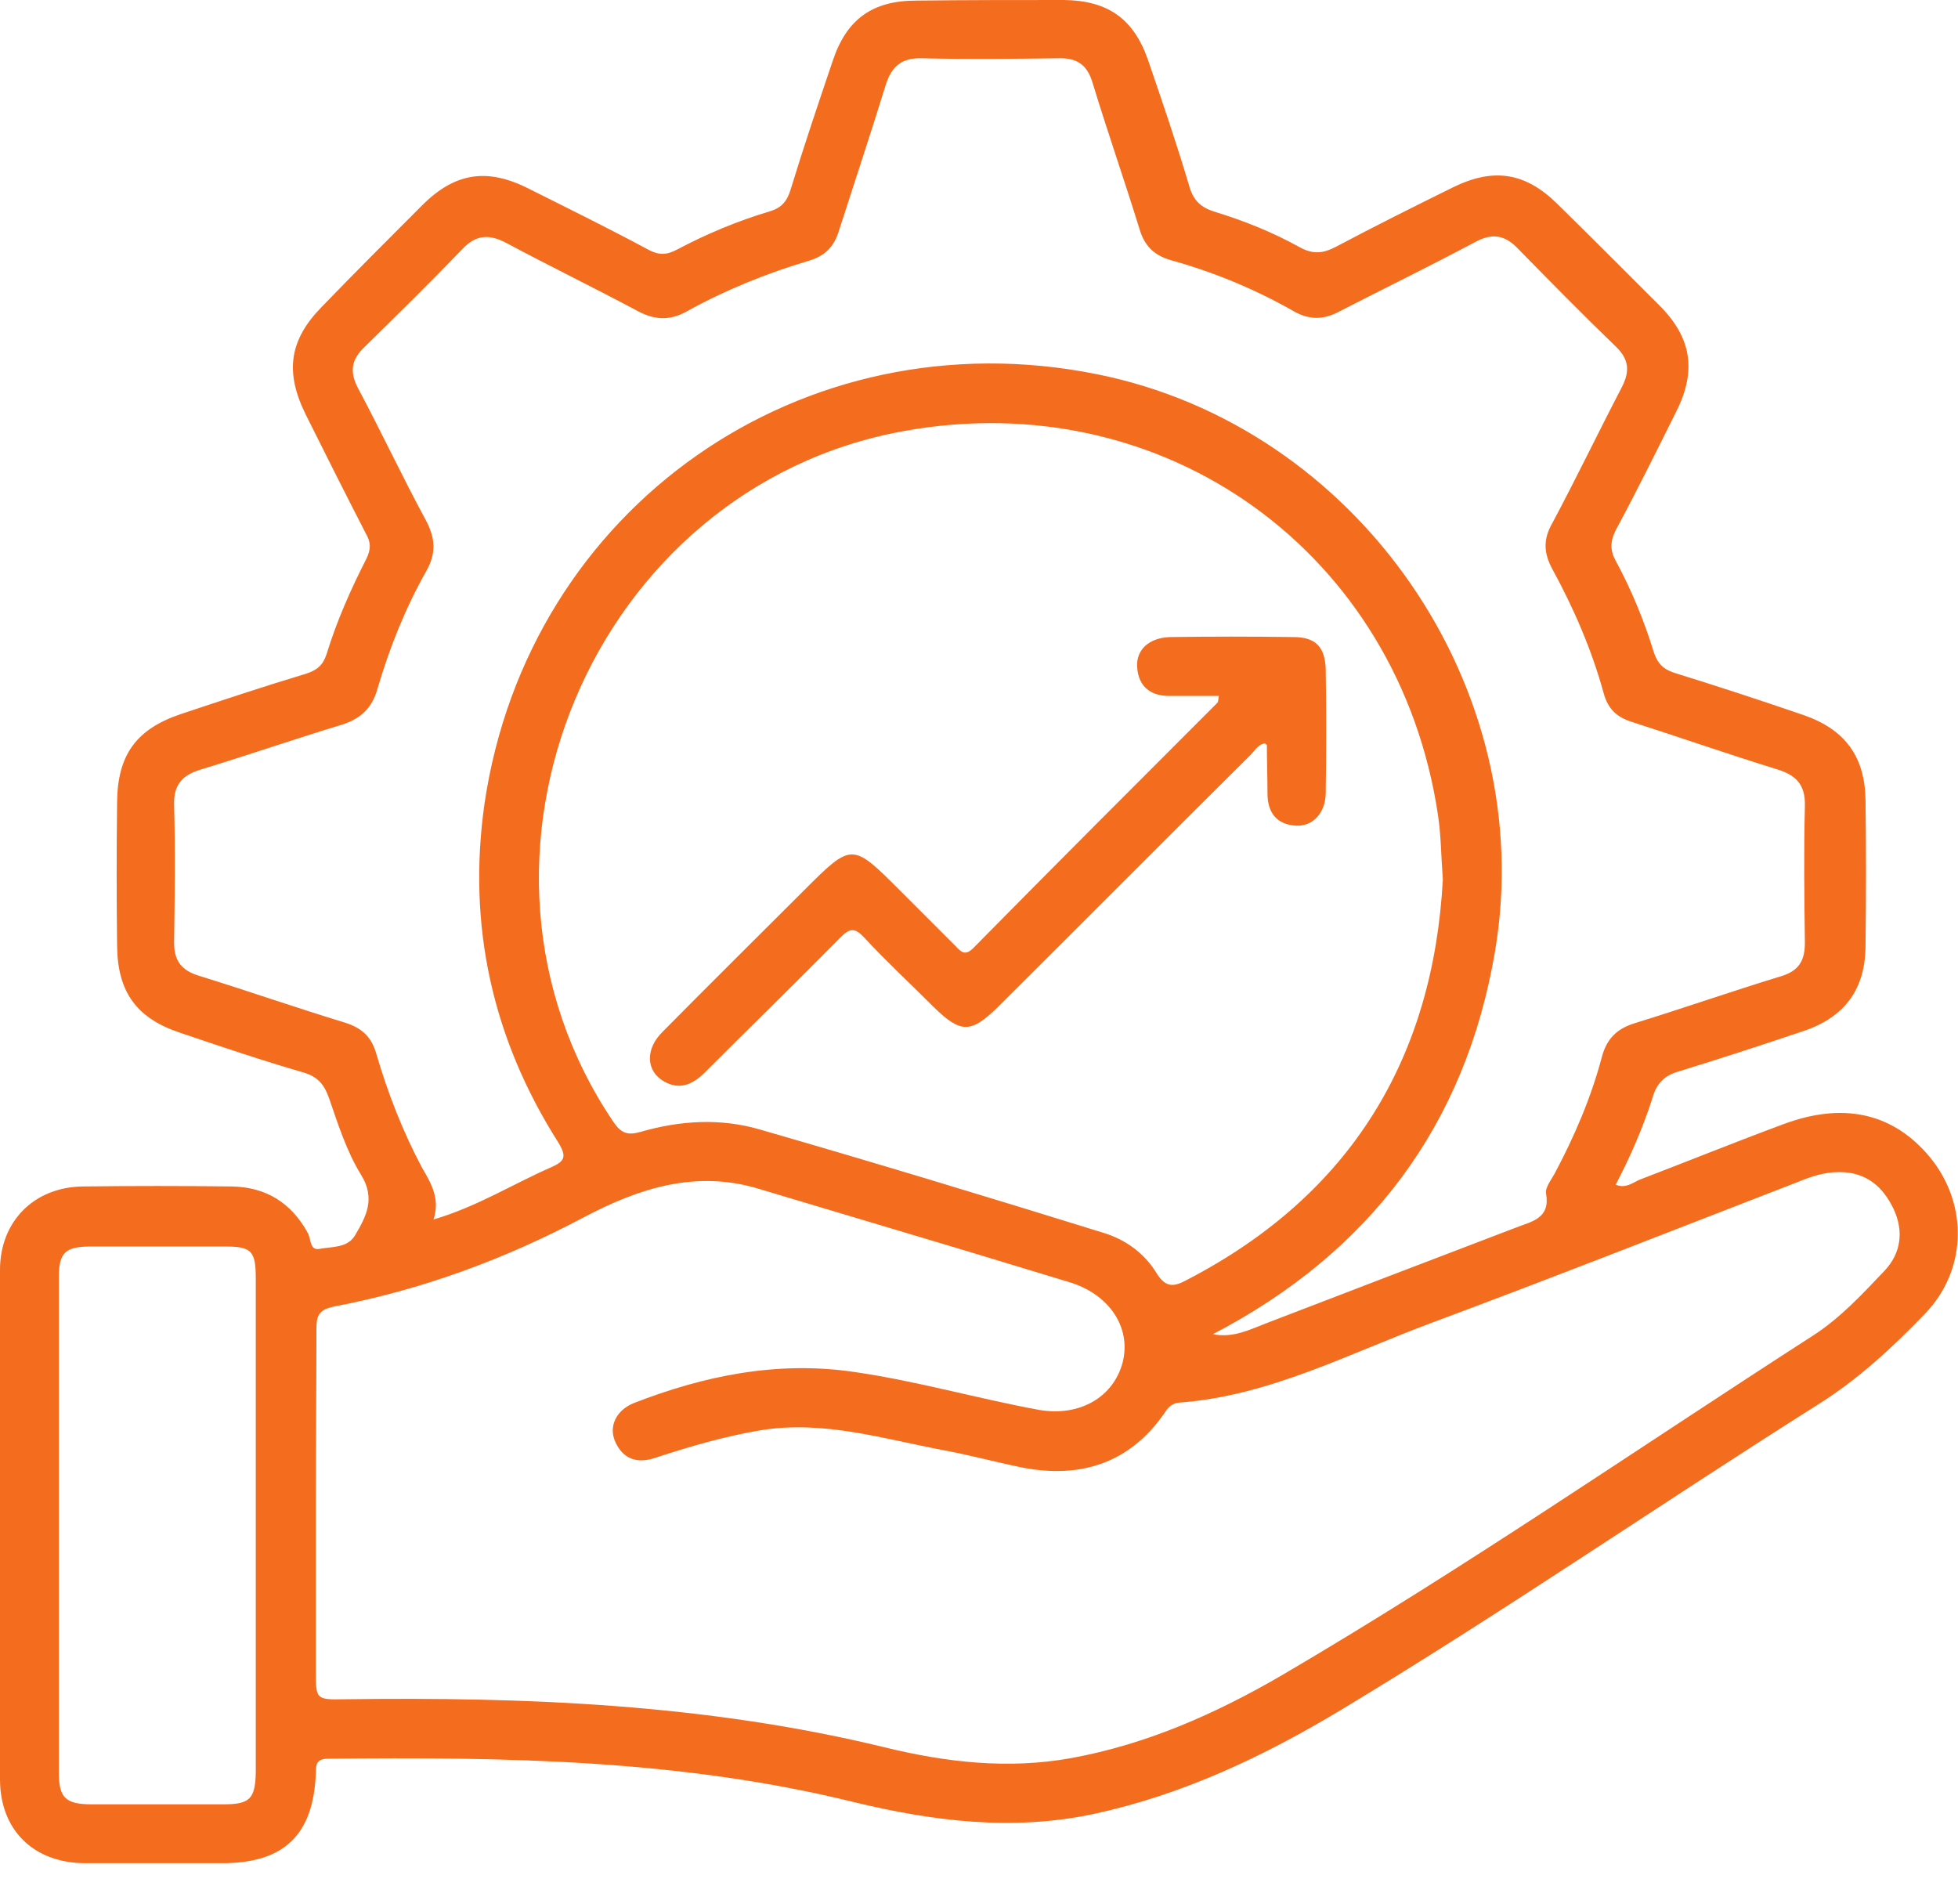 <svg width="36" height="35" viewBox="0 0 36 35" fill="none" xmlns="http://www.w3.org/2000/svg">
<g clip-path="url(#clip0_745_1508)">
<path d="M29.707 21.781C29.884 21.858 30.017 21.748 30.138 21.693C31.032 21.351 31.904 20.997 32.798 20.666C33.869 20.269 34.752 20.456 35.415 21.196C36.188 22.057 36.199 23.316 35.393 24.155C34.797 24.773 34.167 25.358 33.428 25.822C30.491 27.676 27.621 29.652 24.651 31.441C23.238 32.291 21.748 32.997 20.114 33.35C18.613 33.671 17.144 33.483 15.687 33.13C12.508 32.346 9.273 32.302 6.039 32.335C5.829 32.335 5.807 32.423 5.807 32.6C5.763 33.737 5.222 34.256 4.085 34.256C3.235 34.256 2.396 34.267 1.546 34.256C0.618 34.245 0 33.649 0 32.71C0 29.586 0 26.473 0 23.349C0 22.454 0.629 21.825 1.523 21.814C2.44 21.803 3.356 21.803 4.261 21.814C4.891 21.825 5.354 22.112 5.663 22.675C5.718 22.786 5.696 22.995 5.873 22.962C6.094 22.918 6.381 22.951 6.524 22.719C6.734 22.366 6.911 22.035 6.635 21.593C6.37 21.163 6.215 20.666 6.05 20.191C5.961 19.937 5.84 19.794 5.575 19.717C4.813 19.496 4.063 19.242 3.312 18.988C2.517 18.723 2.164 18.248 2.153 17.398C2.142 16.515 2.142 15.621 2.153 14.738C2.164 13.877 2.506 13.402 3.334 13.126C4.096 12.872 4.857 12.618 5.63 12.386C5.829 12.32 5.939 12.232 6.006 12.022C6.193 11.415 6.447 10.841 6.734 10.278C6.822 10.101 6.822 9.969 6.723 9.803C6.348 9.075 5.983 8.346 5.619 7.617C5.233 6.833 5.321 6.248 5.917 5.641C6.524 5.012 7.143 4.394 7.761 3.776C8.368 3.168 8.964 3.08 9.737 3.477C10.466 3.842 11.205 4.206 11.923 4.592C12.11 4.692 12.254 4.692 12.442 4.592C12.982 4.305 13.557 4.063 14.153 3.886C14.373 3.82 14.473 3.698 14.539 3.477C14.782 2.683 15.047 1.899 15.312 1.115C15.566 0.353 16.041 0.011 16.846 0.011C17.763 0 18.657 0 19.562 0C20.368 0.011 20.843 0.342 21.108 1.104C21.373 1.877 21.637 2.649 21.869 3.433C21.947 3.698 22.09 3.82 22.344 3.897C22.885 4.063 23.404 4.272 23.901 4.548C24.143 4.681 24.331 4.659 24.563 4.537C25.27 4.162 25.998 3.798 26.716 3.444C27.455 3.08 28.041 3.168 28.626 3.742C29.255 4.361 29.884 4.99 30.513 5.619C31.098 6.204 31.198 6.811 30.822 7.562C30.458 8.291 30.094 9.03 29.707 9.748C29.608 9.947 29.597 10.112 29.707 10.311C29.994 10.841 30.226 11.404 30.403 11.978C30.48 12.221 30.602 12.32 30.834 12.386C31.617 12.629 32.39 12.883 33.163 13.148C33.925 13.413 34.289 13.91 34.3 14.716C34.311 15.599 34.311 16.493 34.3 17.376C34.3 18.193 33.913 18.712 33.13 18.966C32.379 19.22 31.628 19.463 30.878 19.695C30.602 19.772 30.458 19.915 30.381 20.191C30.204 20.743 29.972 21.273 29.707 21.781ZM7.971 22.421C8.765 22.189 9.428 21.77 10.134 21.461C10.388 21.351 10.421 21.262 10.267 21.008C9.052 19.098 8.589 17.012 8.909 14.771C9.715 9.317 14.76 5.796 20.158 6.878C24.971 7.838 28.305 12.651 27.488 17.487C26.948 20.688 25.181 23.029 22.3 24.53C22.675 24.607 22.984 24.442 23.305 24.32C24.828 23.735 26.351 23.15 27.886 22.565C28.173 22.454 28.504 22.399 28.427 21.947C28.405 21.836 28.515 21.704 28.581 21.582C28.946 20.898 29.255 20.18 29.453 19.43C29.542 19.098 29.73 18.911 30.061 18.811C30.955 18.535 31.838 18.226 32.743 17.95C33.075 17.851 33.185 17.663 33.185 17.332C33.174 16.504 33.163 15.665 33.185 14.826C33.196 14.429 33.03 14.252 32.666 14.142C31.772 13.866 30.889 13.557 29.994 13.27C29.718 13.181 29.564 13.027 29.487 12.751C29.266 11.945 28.935 11.183 28.537 10.454C28.383 10.167 28.372 9.914 28.537 9.626C28.979 8.799 29.387 7.948 29.818 7.121C29.972 6.822 29.95 6.602 29.707 6.37C29.1 5.785 28.504 5.178 27.908 4.57C27.665 4.316 27.433 4.283 27.124 4.449C26.296 4.891 25.457 5.299 24.618 5.73C24.331 5.884 24.066 5.884 23.779 5.718C23.062 5.31 22.311 5.001 21.516 4.78C21.218 4.692 21.041 4.515 20.953 4.217C20.677 3.323 20.368 2.44 20.092 1.534C19.993 1.192 19.805 1.06 19.452 1.071C18.624 1.082 17.785 1.093 16.957 1.071C16.581 1.06 16.394 1.214 16.283 1.568C16.007 2.462 15.709 3.356 15.422 4.25C15.334 4.537 15.168 4.703 14.881 4.791C14.098 5.023 13.336 5.332 12.618 5.73C12.32 5.895 12.044 5.884 11.746 5.73C10.94 5.299 10.123 4.902 9.317 4.471C9.008 4.305 8.754 4.305 8.5 4.581C7.915 5.189 7.308 5.785 6.701 6.381C6.458 6.613 6.425 6.833 6.58 7.132C7.01 7.937 7.396 8.765 7.827 9.56C8.004 9.891 8.026 10.167 7.838 10.499C7.452 11.183 7.165 11.901 6.944 12.651C6.845 13.016 6.635 13.214 6.282 13.325C5.409 13.59 4.548 13.888 3.676 14.153C3.356 14.252 3.19 14.429 3.201 14.793C3.224 15.643 3.213 16.482 3.201 17.332C3.201 17.663 3.334 17.84 3.654 17.939C4.548 18.215 5.431 18.524 6.337 18.8C6.657 18.9 6.833 19.065 6.922 19.386C7.132 20.103 7.408 20.81 7.761 21.472C7.937 21.77 8.092 22.046 7.971 22.421ZM5.807 27.654C5.807 28.681 5.807 29.696 5.807 30.723C5.807 31.242 5.807 31.253 6.337 31.242C9.671 31.198 12.994 31.33 16.261 32.125C17.387 32.401 18.535 32.534 19.695 32.324C21.086 32.07 22.355 31.507 23.57 30.8C26.903 28.846 30.083 26.649 33.34 24.552C33.836 24.232 34.245 23.79 34.653 23.36C34.951 23.04 35.006 22.642 34.819 22.234C34.62 21.814 34.311 21.549 33.814 21.549C33.538 21.549 33.284 21.637 33.041 21.737C30.789 22.609 28.548 23.492 26.296 24.331C24.784 24.894 23.327 25.667 21.682 25.788C21.549 25.799 21.472 25.877 21.406 25.987C20.765 26.903 19.871 27.19 18.789 26.981C18.304 26.881 17.818 26.749 17.332 26.66C16.228 26.451 15.135 26.109 13.987 26.296C13.325 26.407 12.684 26.594 12.044 26.804C11.713 26.914 11.459 26.826 11.316 26.517C11.183 26.23 11.327 25.932 11.647 25.799C12.949 25.292 14.296 25.016 15.709 25.225C16.857 25.391 17.961 25.711 19.098 25.921C19.849 26.053 20.478 25.689 20.644 25.038C20.799 24.397 20.39 23.79 19.65 23.57C18.966 23.36 18.293 23.161 17.608 22.951C16.394 22.587 15.168 22.223 13.954 21.858C12.795 21.505 11.746 21.847 10.742 22.377C9.284 23.15 7.761 23.713 6.138 24.022C5.884 24.077 5.818 24.166 5.818 24.419C5.818 25.512 5.807 26.583 5.807 27.654ZM26.528 16.173C26.495 15.72 26.495 15.356 26.44 14.992C25.722 10.156 21.406 7.054 16.614 7.926C10.885 8.964 8.015 15.809 11.282 20.633C11.426 20.843 11.547 20.876 11.779 20.81C12.508 20.6 13.248 20.556 13.965 20.765C16.074 21.373 18.182 22.013 20.28 22.664C20.688 22.786 21.041 23.04 21.262 23.404C21.439 23.691 21.593 23.658 21.836 23.525C24.85 21.958 26.351 19.441 26.528 16.173ZM4.703 28.029C4.703 26.528 4.703 25.027 4.703 23.514C4.703 22.995 4.626 22.918 4.129 22.918C3.312 22.918 2.495 22.918 1.667 22.918C1.203 22.918 1.082 23.029 1.082 23.481C1.082 26.517 1.082 29.553 1.082 32.589C1.082 33.052 1.203 33.174 1.689 33.174C2.495 33.174 3.301 33.174 4.107 33.174C4.592 33.174 4.692 33.075 4.703 32.589C4.703 31.065 4.703 29.542 4.703 28.029Z" fill="#F46C1D"/>
<path d="M22.41 12.795C22.1 12.795 21.802 12.795 21.493 12.795C21.151 12.795 20.93 12.619 20.908 12.265C20.886 11.945 21.129 11.724 21.515 11.713C22.266 11.702 23.017 11.702 23.778 11.713C24.187 11.713 24.363 11.89 24.375 12.309C24.386 13.06 24.386 13.811 24.375 14.573C24.375 14.948 24.132 15.202 23.823 15.18C23.469 15.158 23.304 14.937 23.304 14.584C23.304 14.286 23.293 13.998 23.293 13.7C23.293 13.689 23.271 13.689 23.259 13.667C23.116 13.689 23.061 13.822 22.962 13.91C21.416 15.445 19.881 16.99 18.336 18.525C17.85 19 17.663 19 17.166 18.514C16.735 18.083 16.294 17.675 15.885 17.233C15.709 17.046 15.62 17.067 15.444 17.244C14.627 18.072 13.788 18.889 12.96 19.717C12.739 19.938 12.496 20.048 12.209 19.883C11.878 19.695 11.856 19.287 12.187 18.966C13.048 18.094 13.92 17.233 14.781 16.372C15.664 15.489 15.664 15.489 16.547 16.372C16.89 16.714 17.232 17.056 17.574 17.399C17.674 17.509 17.751 17.575 17.894 17.432C19.385 15.919 20.886 14.418 22.387 12.917C22.398 12.906 22.398 12.861 22.41 12.795Z" fill="#F46C1D"/>
</g>
<defs>
<clipPath id="clip0_745_1508">
<rect width="36" height="34.256" fill="white"/>
</clipPath>
</defs>
</svg>
